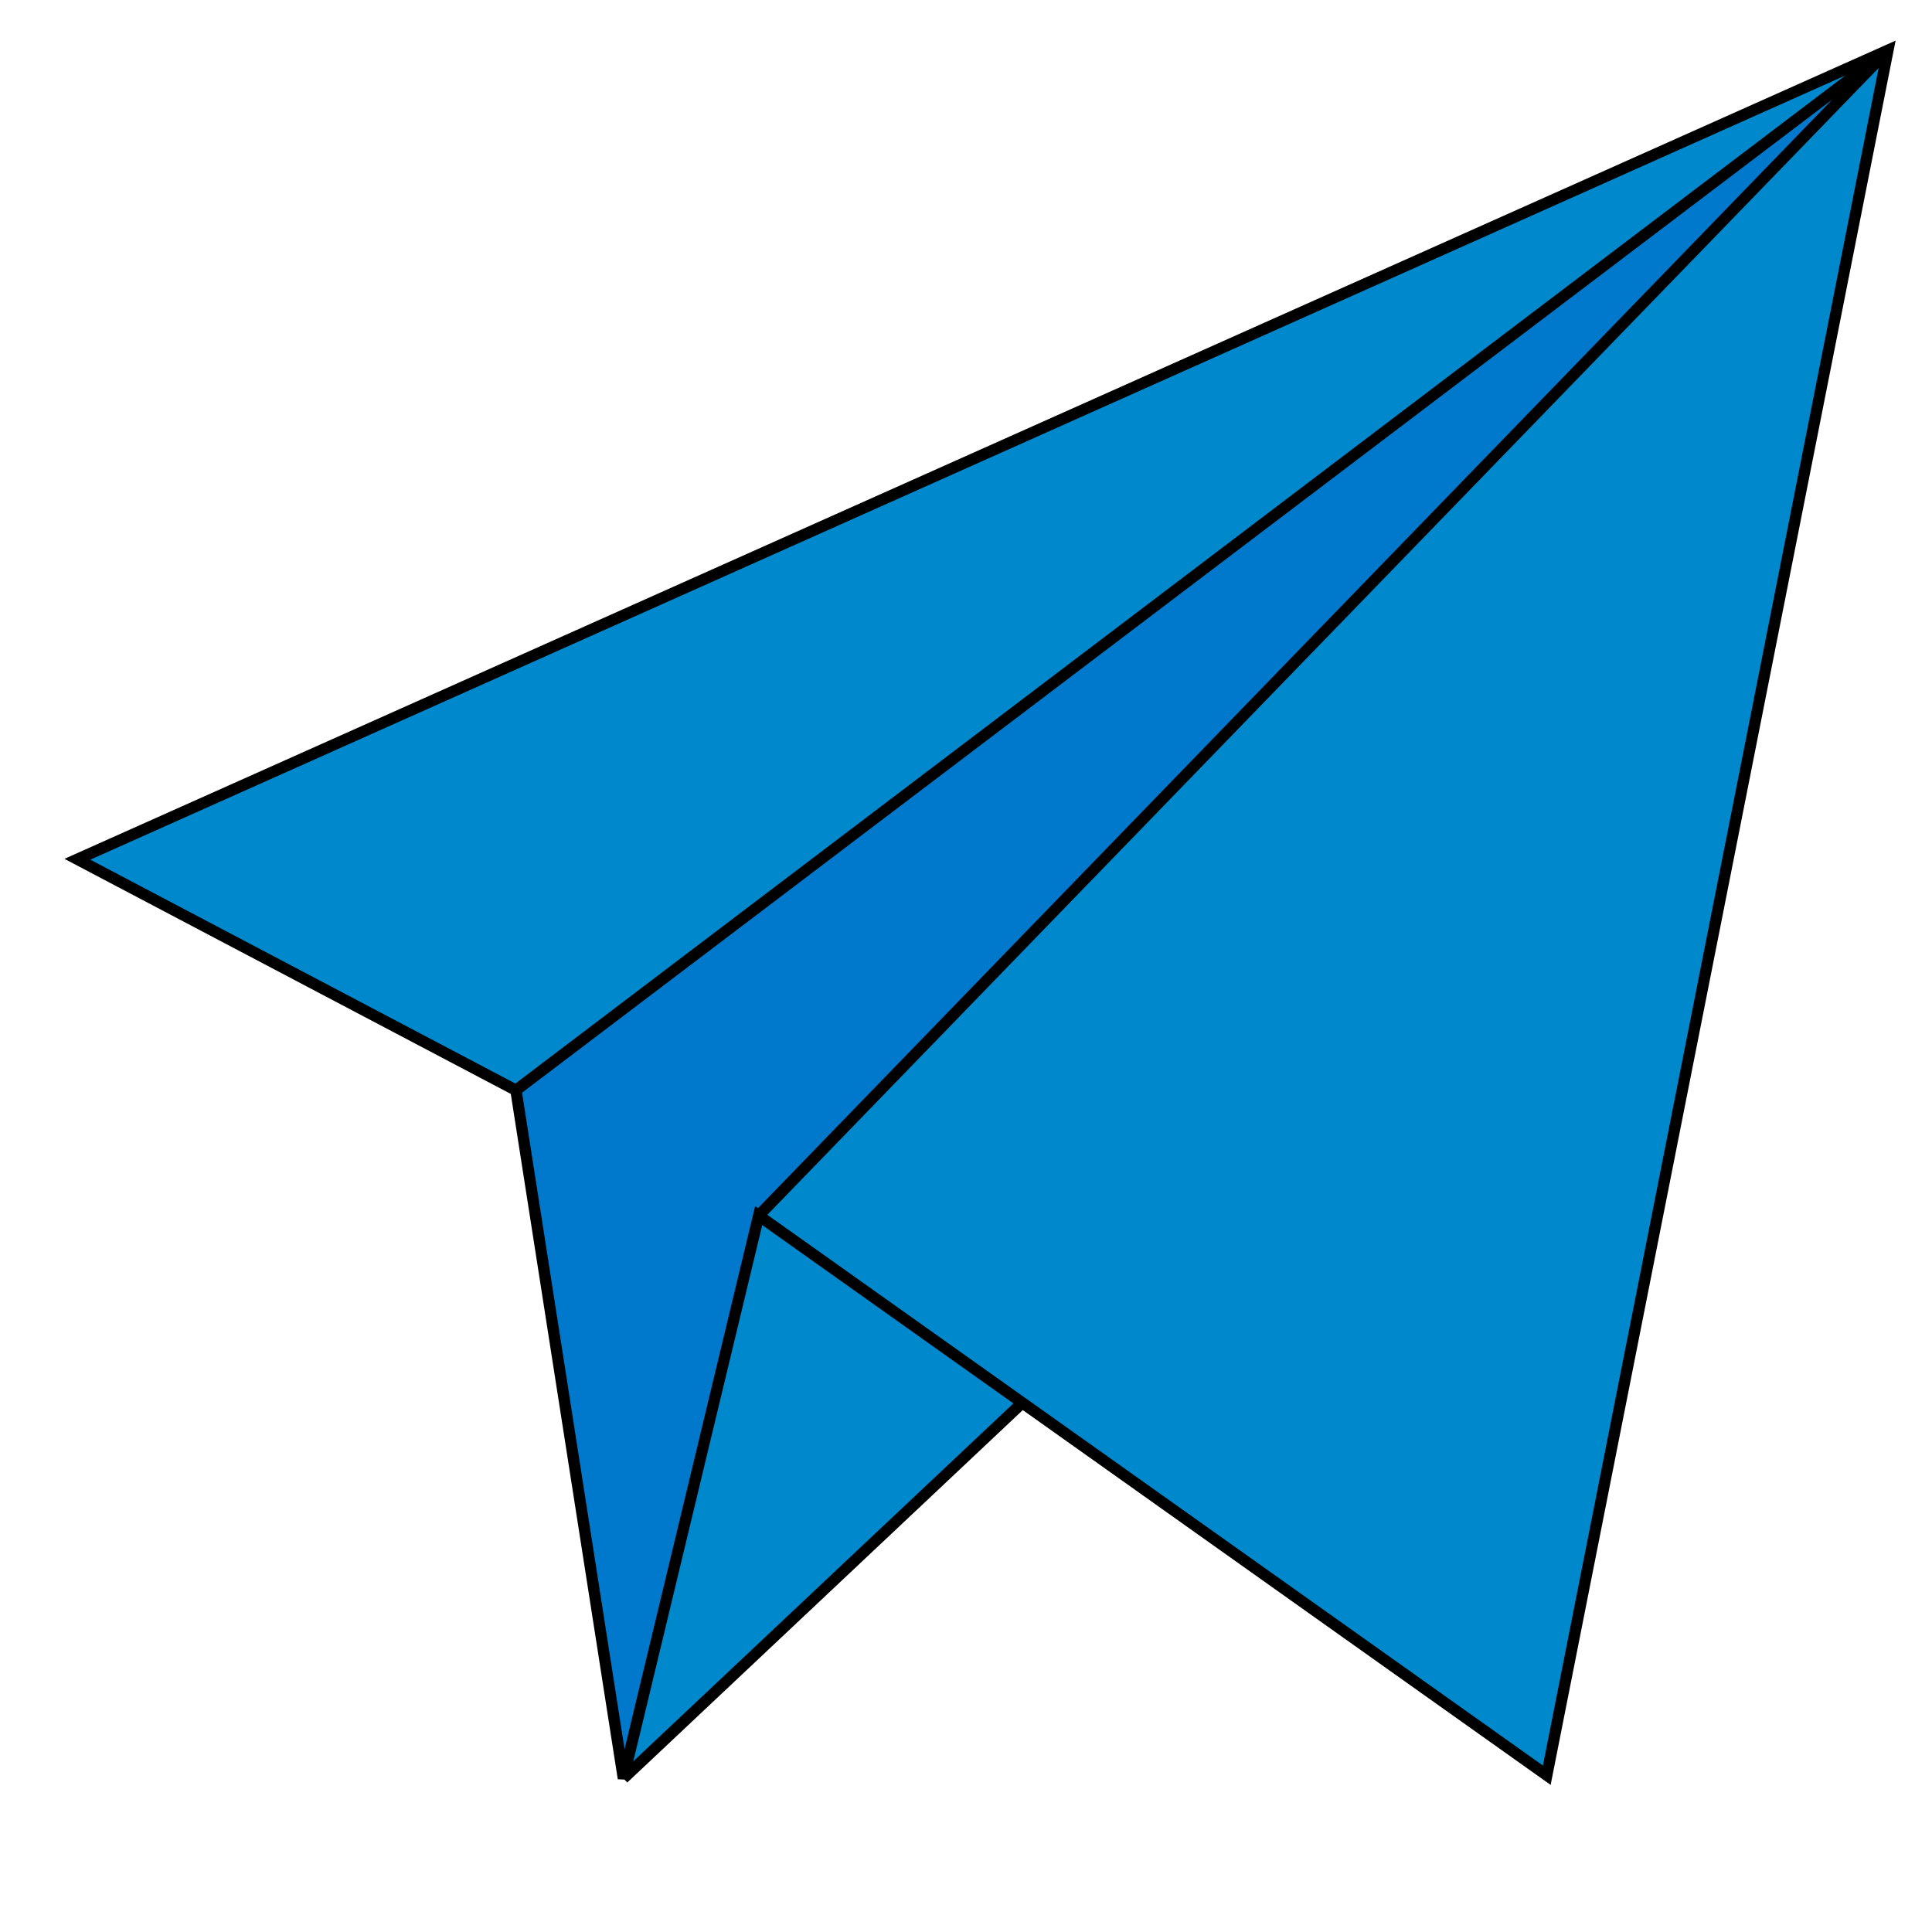 <?xml version="1.0" encoding="UTF-8" standalone="no"?> <svg xmlns:dc="http://purl.org/dc/elements/1.1/" xmlns:cc="http://creativecommons.org/ns#" xmlns:rdf="http://www.w3.org/1999/02/22-rdf-syntax-ns#" xmlns:svg="http://www.w3.org/2000/svg" xmlns="http://www.w3.org/2000/svg" xmlns:sodipodi="http://sodipodi.sourceforge.net/DTD/sodipodi-0.dtd" xmlns:inkscape="http://www.inkscape.org/namespaces/inkscape" id="Capa_1" x="0px" y="0px" viewBox="0 0 512.004 512.004" style="enable-background:new 0 0 512.004 512.004;" xml:space="preserve" width="512" height="512" sodipodi:docname="telegram_my.svg" inkscape:version="1.0.1 (3bc2e813f5, 2020-09-07)"><defs id="defs7"></defs> <path style="fill:#0088cc;stroke:none;stroke-width:1px;stroke-linecap:butt;stroke-linejoin:miter;stroke-opacity:1;fill-opacity:1" d="M 201.062,322.15 165.202,471.301 271.27,371.429 Z" id="path850"></path><path style="fill:#0088cc;stroke:none;stroke-width:1px;stroke-linecap:butt;stroke-linejoin:miter;stroke-opacity:1;fill-opacity:1" d="M 20.503,227.713 136.731,288.926 500.324,13.317 Z" id="path846"></path><path style="fill:#0088cc;stroke:none;stroke-width:1px;stroke-linecap:butt;stroke-linejoin:miter;stroke-opacity:1;fill-opacity:1" d="M 201.062,322.15 409.918,470.456 500.324,13.317 Z" id="path848"></path><path style="fill:#0078cc;stroke:none;stroke-width:1px;stroke-linecap:butt;stroke-linejoin:miter;stroke-opacity:1;fill-opacity:1" d="M 136.731,288.926 165.202,471.301 201.062,322.15 500.324,13.317 Z" id="path852"></path><path id="path840" style="fill:none;stroke:#000000;stroke-width:3;stroke-linecap:butt;stroke-linejoin:miter;stroke-opacity:1;stroke-miterlimit:4;stroke-dasharray:none" d="M 165.202,471.301 271.27,371.429 M 136.731,288.926 500.324,13.317 201.062,322.15 M 136.731,288.926 20.503,227.713 500.324,13.317 409.918,470.456 201.062,322.15 165.202,471.301 Z" sodipodi:nodetypes="cccccccccccc"></path></svg> 